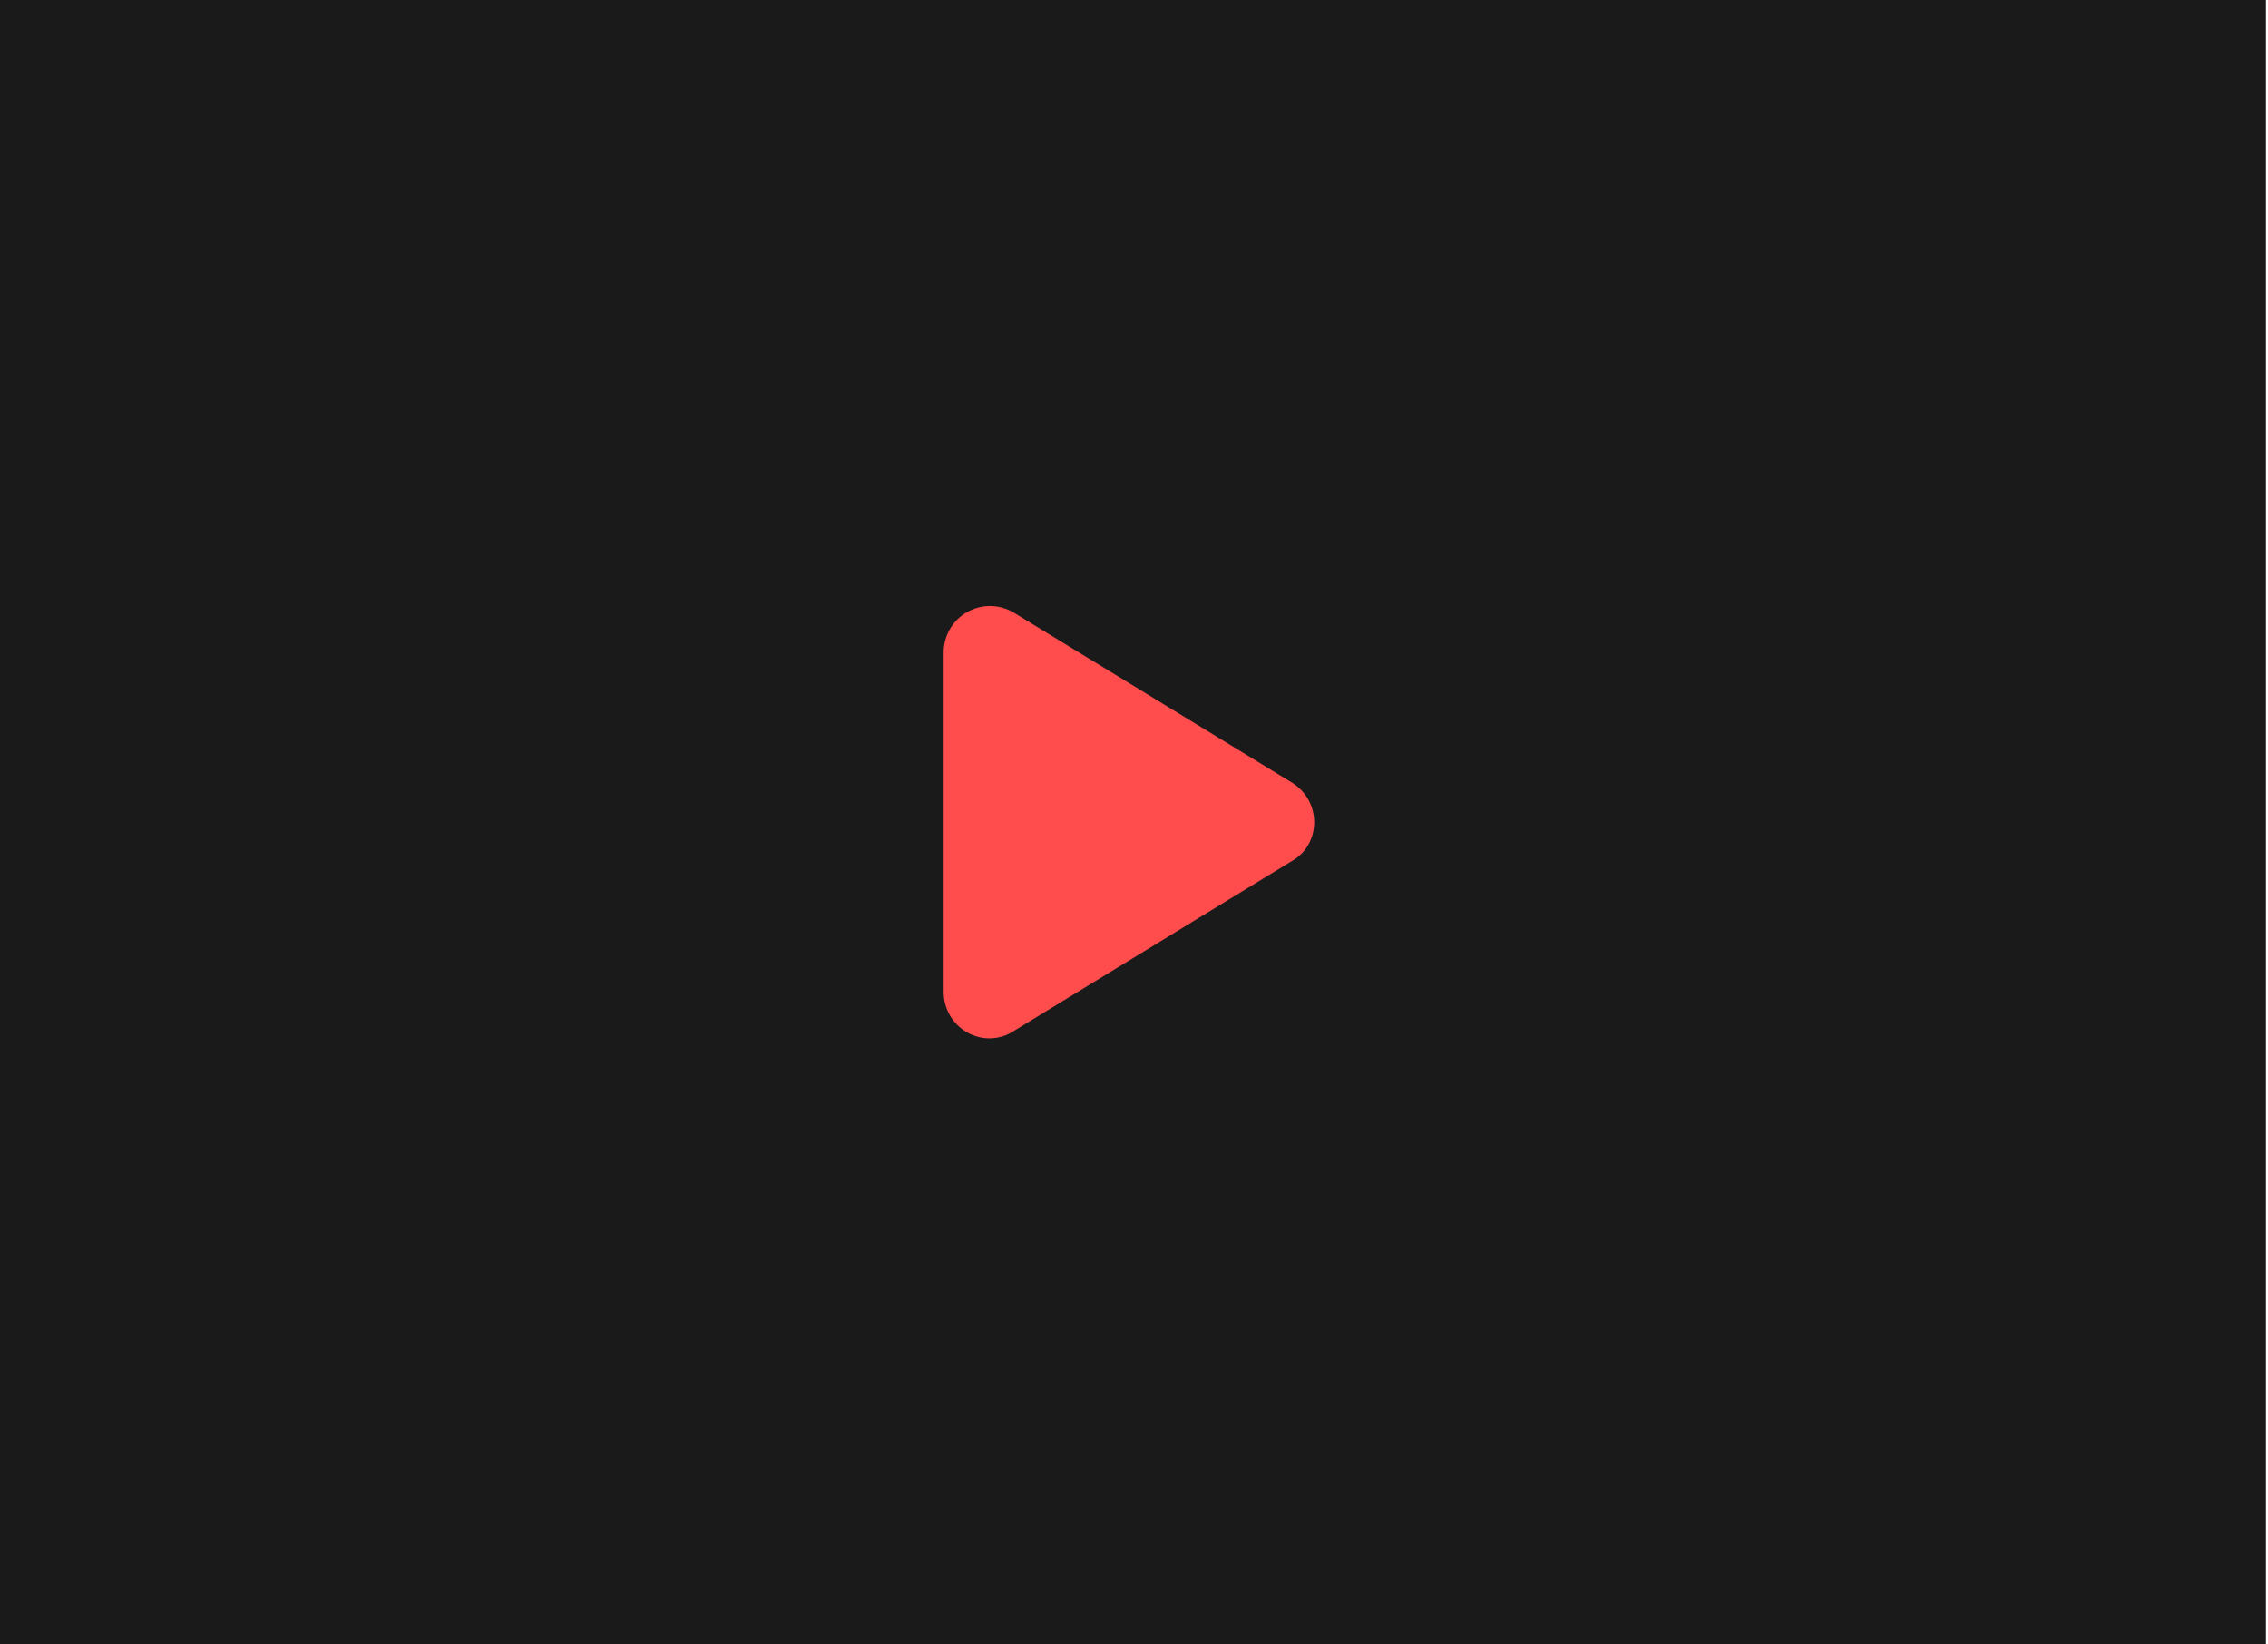 <svg width="560" height="406" viewBox="0 0 560 406" fill="none" xmlns="http://www.w3.org/2000/svg">
<rect width="559.5" height="406" fill="#1A1A1A"/>
<g clip-path="url(#clip0_19_1219)">
<path d="M319.02 193.23C322.427 195.327 324.5 199.021 324.5 203C324.5 206.979 322.427 210.673 319.02 212.555L250.402 254.493C246.87 256.852 242.45 256.947 238.843 254.922C237.07 253.927 235.594 252.477 234.567 250.722C233.54 248.967 232.999 246.971 233 244.938V161.063C233 159.031 233.542 157.035 234.569 155.282C235.595 153.528 237.071 152.08 238.843 151.086C240.615 150.092 242.62 149.589 244.652 149.627C246.683 149.665 248.668 150.243 250.402 151.303L319.02 193.23Z" fill="#FF4D4D"/>
</g>
<defs>
<clipPath id="clip0_19_1219">
<rect width="91.5" height="122" fill="white" transform="translate(233 142)"/>
</clipPath>
</defs>
</svg>
